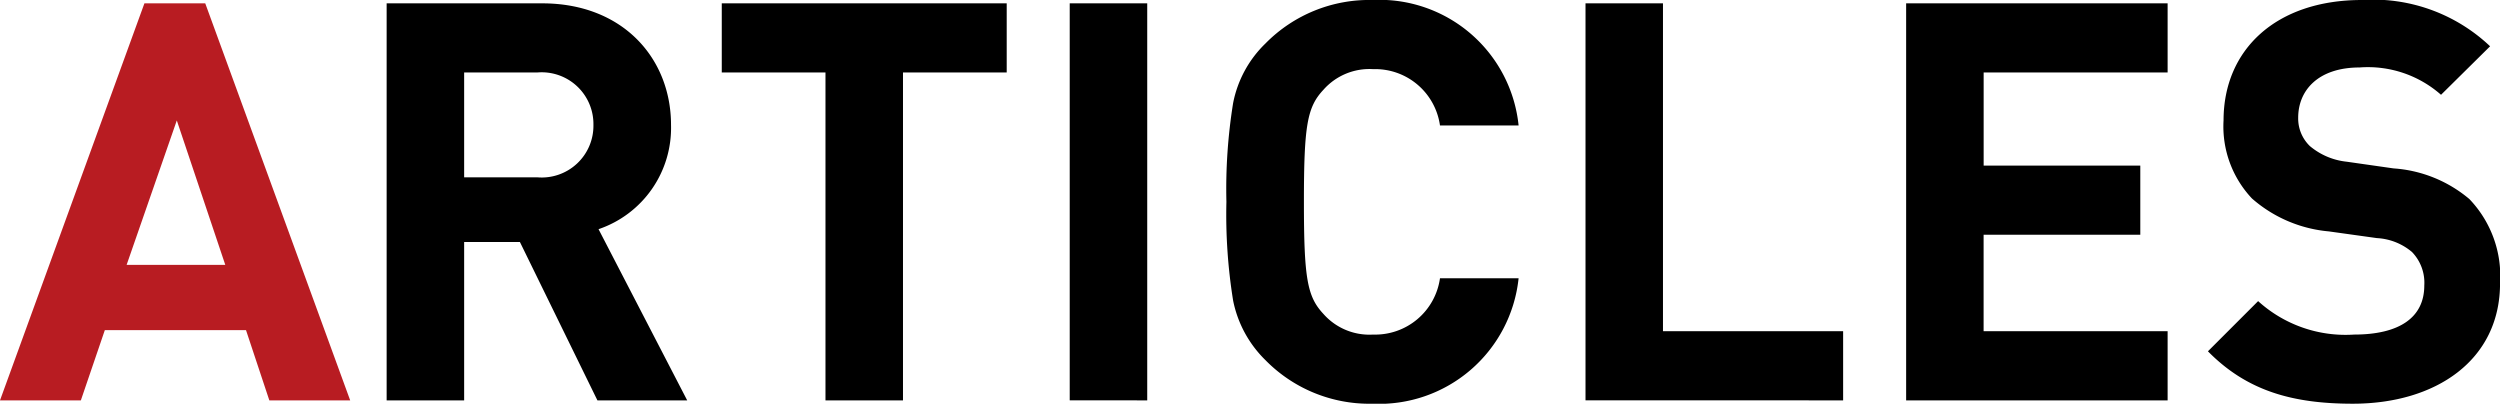 <svg xmlns="http://www.w3.org/2000/svg" width="116.568" height="18.824" viewBox="0 0 116.568 18.824"><path d="M16.328 18.668L9.57.156H6.734L0 18.668h3.77l1.118-3.276h6.582l1.088 3.276zm-5.824-6.318h-4.6l2.34-6.734z" fill="#b81c22"/><path d="M32.042 18.668l-4.134-7.982a4.985 4.985 0 003.38-4.862c0-3.094-2.236-5.668-6.006-5.668h-7.254v18.512h3.614v-7.384h2.6l3.614 7.384zM27.67 5.824a2.413 2.413 0 01-2.622 2.444h-3.406V3.38h3.406a2.413 2.413 0 012.622 2.444zM46.94 3.38V.156H33.654V3.38h4.836v15.288h3.614V3.38zm6.552 15.288V.156h-3.614v18.512zm17.316-5.694h-3.666a3.051 3.051 0 01-3.12 2.626 2.858 2.858 0 01-2.314-.962c-.754-.806-.91-1.638-.91-5.226s.156-4.42.91-5.226a2.858 2.858 0 012.314-.962 3.051 3.051 0 013.12 2.626h3.666A6.523 6.523 0 0063.996 0a6.785 6.785 0 00-4.992 2.028 5.259 5.259 0 00-1.508 2.782 25.258 25.258 0 00-.312 4.6 25.258 25.258 0 00.312 4.6 5.356 5.356 0 001.508 2.782 6.785 6.785 0 004.992 2.032 6.54 6.54 0 006.812-5.85zm15.132 5.694v-3.224h-8.4V.156h-3.612v18.512zm15.13 0v-3.224h-8.58v-4.5h7.306V7.72h-7.304V3.378h8.578V.154H88.878v18.514zm15.5-5.46a5.184 5.184 0 00-1.43-3.926 6.121 6.121 0 00-3.536-1.43l-2.184-.312a3.184 3.184 0 01-1.716-.728 1.787 1.787 0 01-.546-1.326c0-1.274.936-2.34 2.86-2.34a5.151 5.151 0 013.8 1.274l2.288-2.262A7.931 7.931 0 00110.126 0c-4 0-6.448 2.314-6.448 5.616a4.892 4.892 0 001.326 3.64 6.279 6.279 0 003.588 1.534l2.236.312a2.758 2.758 0 011.638.65 2.061 2.061 0 01.572 1.56c0 1.482-1.144 2.288-3.276 2.288a6.06 6.06 0 01-4.472-1.56l-2.34 2.34c1.814 1.846 3.946 2.444 6.754 2.444 3.874 0 6.866-2.028 6.866-5.616z"/></svg>